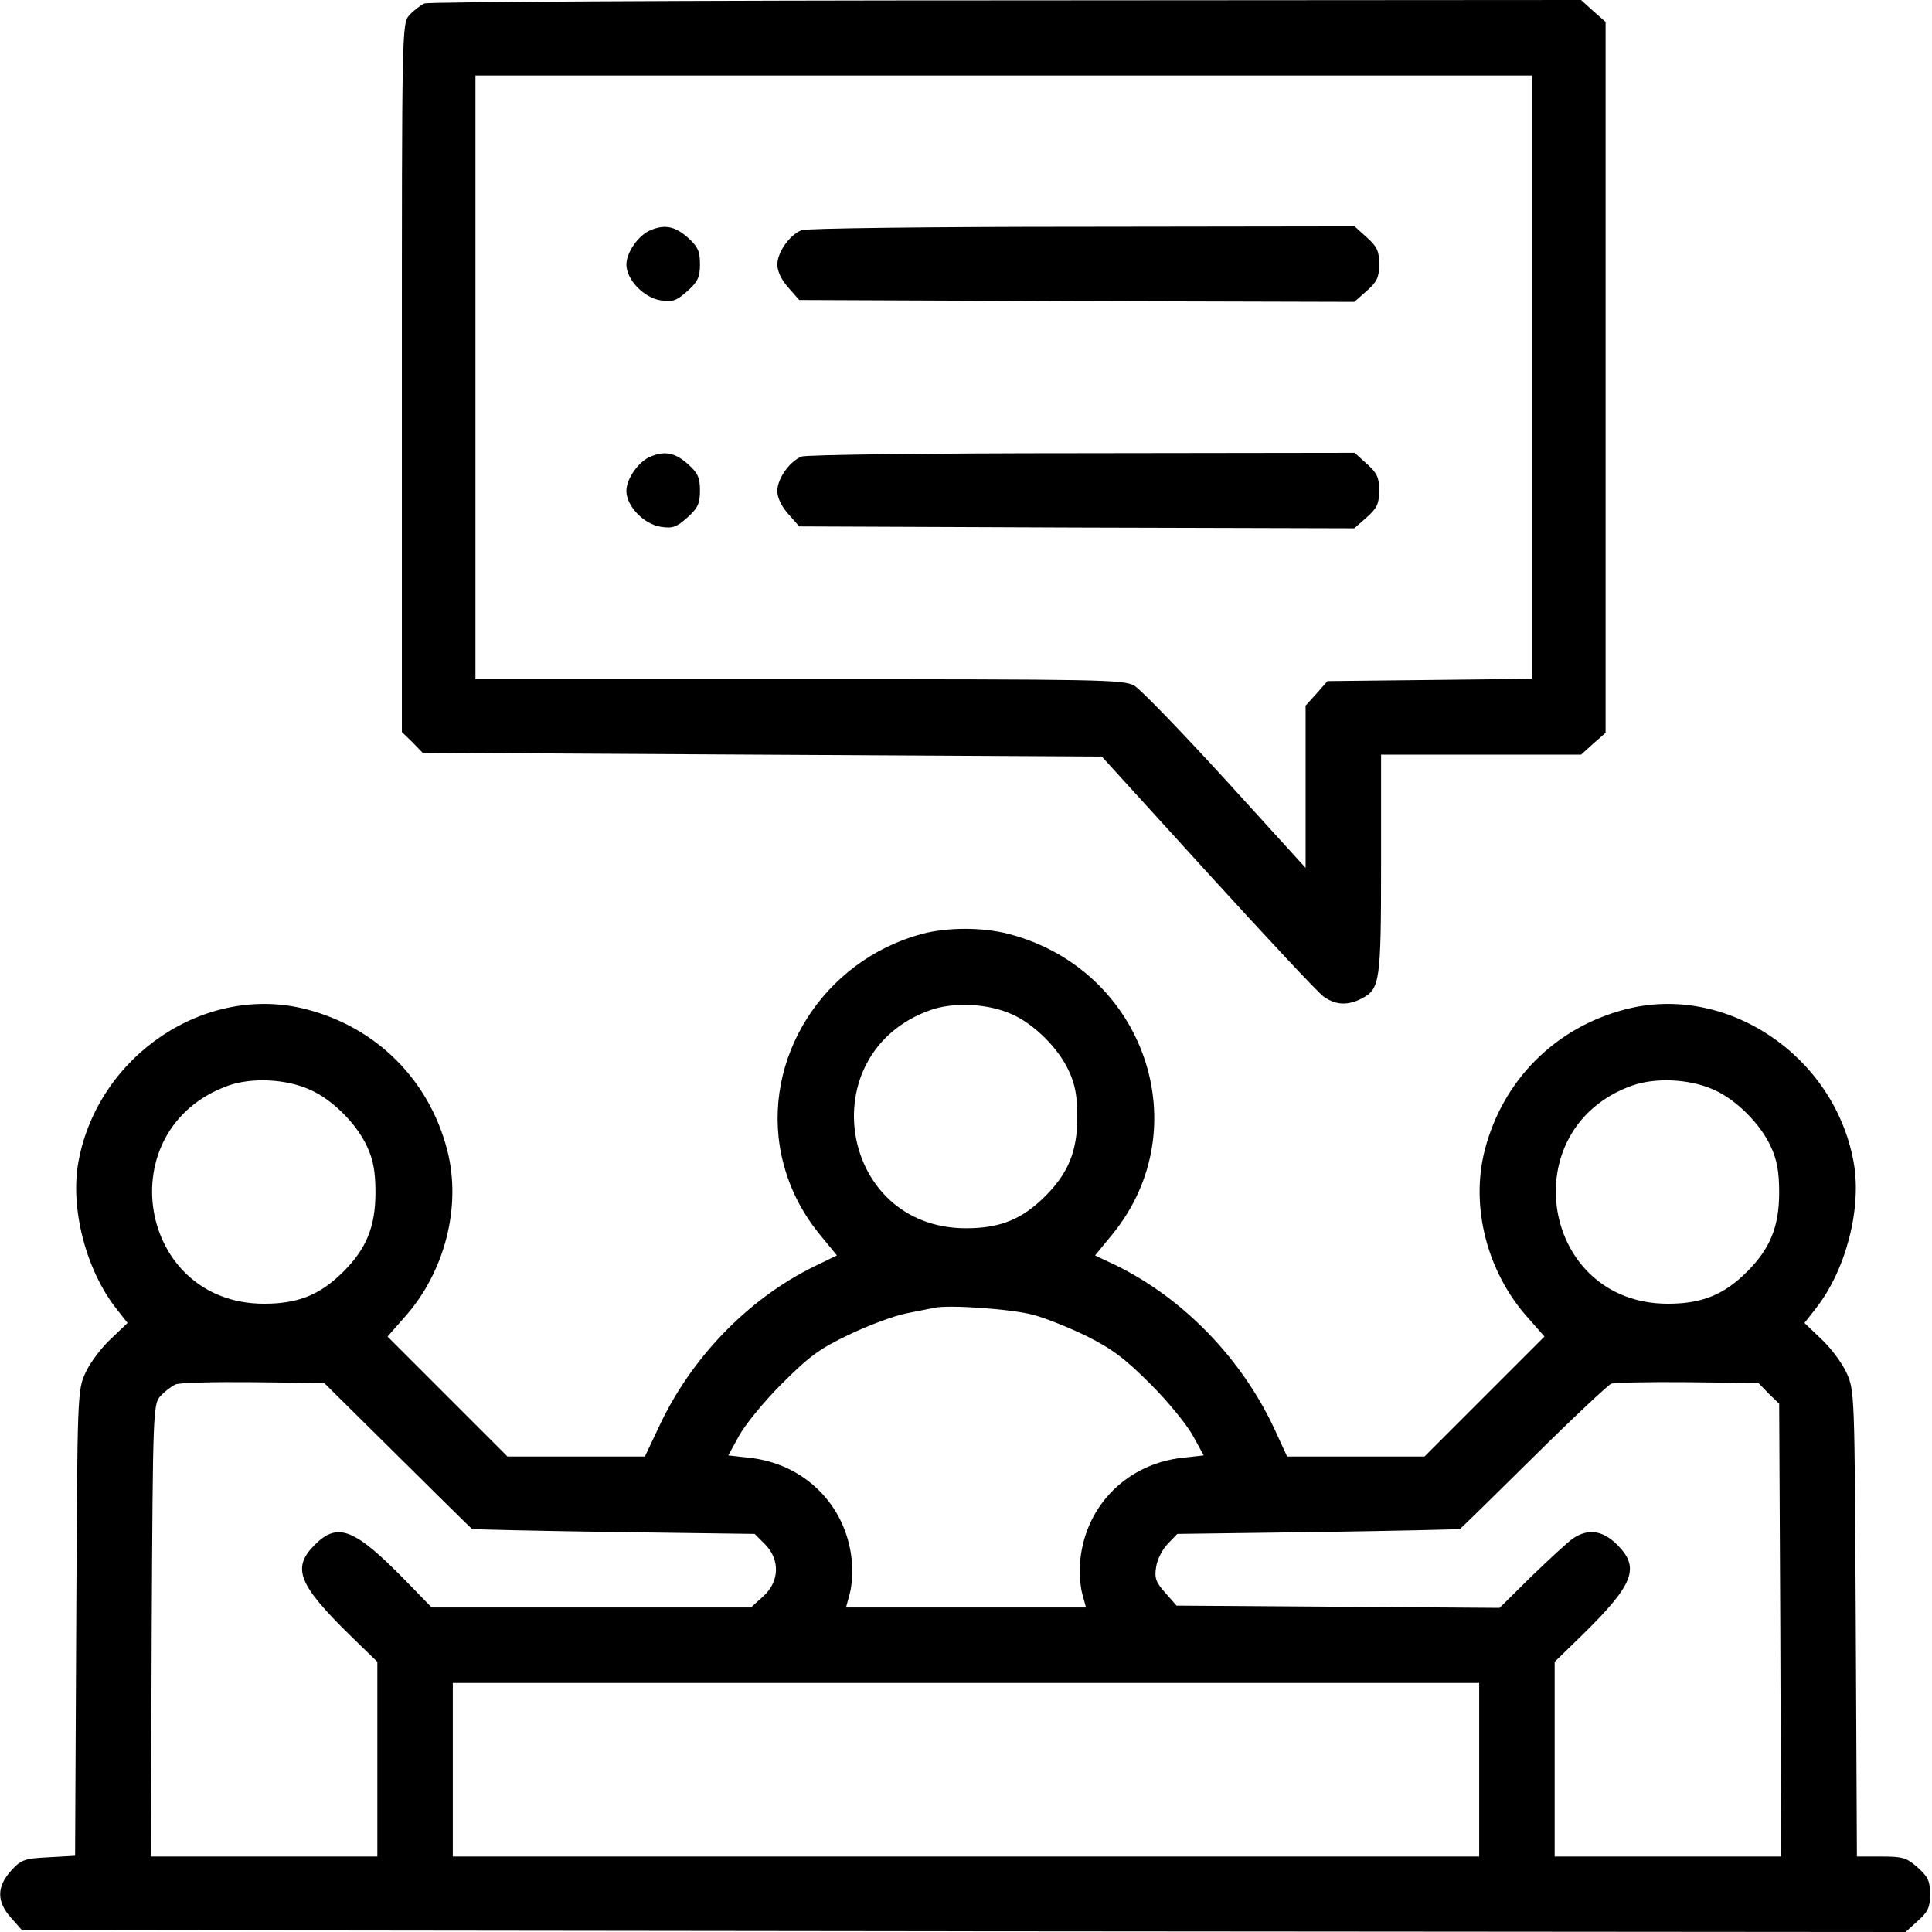 <?xml version="1.0" standalone="no"?>
<!DOCTYPE svg PUBLIC "-//W3C//DTD SVG 20010904//EN"
 "http://www.w3.org/TR/2001/REC-SVG-20010904/DTD/svg10.dtd">
<svg version="1.0" xmlns="http://www.w3.org/2000/svg"
 width="512pt" height="512pt" viewBox="0 0 512 512"
 preserveAspectRatio="xMidYMid meet">

<g transform="translate(0,512) scale(0.1,-0.1)"
fill="#000000" stroke="none">
<path d="M1125 5111 c-11 -5 -29 -19 -40 -31 -20 -22 -20 -36 -20 -961 l0
-939 28 -27 27 -28 900 -5 900 -5 282 -310 c155 -170 293 -318 307 -327 32
-22 63 -23 100 -4 48 25 51 44 51 356 l0 290 265 0 265 0 32 29 33 29 0 942 0
942 -33 29 -32 29 -1523 -1 c-837 0 -1531 -4 -1542 -8z m2935 -991 l0 -799
-271 -3 -271 -3 -29 -33 -29 -32 0 -215 0 -215 -211 232 c-117 128 -226 241
-243 251 -29 16 -90 17 -888 17 l-858 0 0 800 0 800 1400 0 1400 0 0 -800z"/>
<path d="M1724 4510 c-32 -13 -64 -59 -64 -91 0 -40 46 -88 91 -95 31 -5 42
-1 70 24 28 25 34 37 34 72 0 35 -6 47 -33 71 -33 29 -60 35 -98 19z"/>
<path d="M2124 4510 c-32 -13 -64 -59 -64 -91 0 -18 11 -41 29 -61 l29 -33
736 -3 735 -2 33 29 c27 24 33 36 33 71 0 35 -6 47 -33 71 l-32 29 -723 -1
c-397 0 -732 -4 -743 -9z"/>
<path d="M1724 3910 c-32 -13 -64 -59 -64 -91 0 -40 46 -88 91 -95 31 -5 42
-1 70 24 28 25 34 37 34 72 0 35 -6 47 -33 71 -33 29 -60 35 -98 19z"/>
<path d="M2124 3910 c-32 -13 -64 -59 -64 -91 0 -18 11 -41 29 -61 l29 -33
736 -3 735 -2 33 29 c27 24 33 36 33 71 0 35 -6 47 -33 71 l-32 29 -723 -1
c-397 0 -732 -4 -743 -9z"/>
<path d="M2443 2645 c-262 -71 -426 -331 -372 -587 17 -78 50 -146 101 -209
l46 -56 -62 -30 c-176 -87 -327 -244 -412 -429 l-35 -74 -182 0 -182 0 -159
159 -159 159 44 50 c108 120 153 295 114 445 -48 185 -187 324 -372 372 -267
70 -553 -121 -605 -403 -23 -123 20 -289 101 -391 l29 -37 -44 -42 c-25 -23
-55 -63 -67 -89 -22 -48 -22 -52 -25 -664 l-3 -617 -70 -4 c-65 -3 -74 -7
-100 -36 -38 -42 -38 -82 0 -124 l29 -33 2496 -3 2496 -2 32 29 c27 24 33 36
33 71 0 35 -6 47 -33 71 -29 26 -40 29 -97 29 l-64 0 -3 618 c-3 613 -3 617
-25 665 -12 26 -42 66 -67 89 l-44 42 29 37 c81 102 124 268 101 391 -52 282
-338 473 -605 403 -185 -48 -324 -187 -372 -372 -39 -150 6 -325 114 -445 l44
-50 -159 -159 -159 -159 -182 0 -182 0 -34 74 c-87 186 -240 344 -418 432
l-57 27 46 56 c230 282 85 702 -275 796 -70 18 -161 18 -230 0z m239 -213 c59
-26 124 -91 151 -151 16 -34 22 -66 22 -121 0 -91 -24 -149 -85 -210 -61 -61
-119 -85 -210 -85 -336 0 -413 464 -95 578 62 22 153 18 217 -11z m-1860 -200
c59 -26 124 -91 151 -151 16 -34 22 -66 22 -121 0 -91 -24 -149 -85 -210 -61
-61 -119 -85 -210 -85 -336 0 -413 464 -95 578 62 22 153 18 217 -11z m3720 0
c59 -26 124 -91 151 -151 16 -34 22 -66 22 -121 0 -91 -24 -149 -85 -210 -61
-61 -119 -85 -210 -85 -336 0 -413 464 -95 578 62 22 153 18 217 -11z m-1802
-597 c30 -8 93 -33 140 -56 68 -34 102 -60 170 -128 47 -47 97 -109 112 -137
l28 -51 -54 -6 c-147 -15 -258 -125 -273 -270 -3 -29 -1 -69 5 -90 l10 -37
-318 0 -318 0 10 37 c6 21 8 61 5 90 -15 145 -126 255 -273 270 l-54 6 28 51
c15 28 65 90 112 137 73 73 100 94 180 132 52 25 120 50 150 56 30 6 64 13 75
15 37 9 209 -3 265 -19z m-1687 -372 c107 -106 196 -194 198 -195 2 -1 172 -5
376 -8 l373 -5 27 -27 c41 -41 39 -100 -5 -139 l-32 -29 -423 0 -423 0 -69 71
c-136 139 -180 156 -241 95 -61 -61 -44 -105 95 -241 l71 -69 0 -258 0 -258
-300 0 -300 0 2 599 c3 583 4 600 23 621 11 12 29 26 40 31 11 5 104 7 207 6
l187 -2 194 -192z m3634 164 l28 -27 3 -600 2 -600 -300 0 -300 0 0 258 0 258
71 69 c139 136 156 180 95 241 -38 38 -76 44 -116 18 -14 -9 -63 -55 -111
-101 l-85 -84 -428 3 -428 3 -30 34 c-25 28 -29 39 -24 69 3 20 17 47 31 61
l25 26 373 5 c204 3 374 7 376 8 2 1 90 87 195 191 105 104 198 191 206 194 8
3 99 5 202 4 l188 -2 27 -28z m-767 -997 l0 -230 -1360 0 -1360 0 0 230 0 230
1360 0 1360 0 0 -230z"/>
</g>
</svg>
